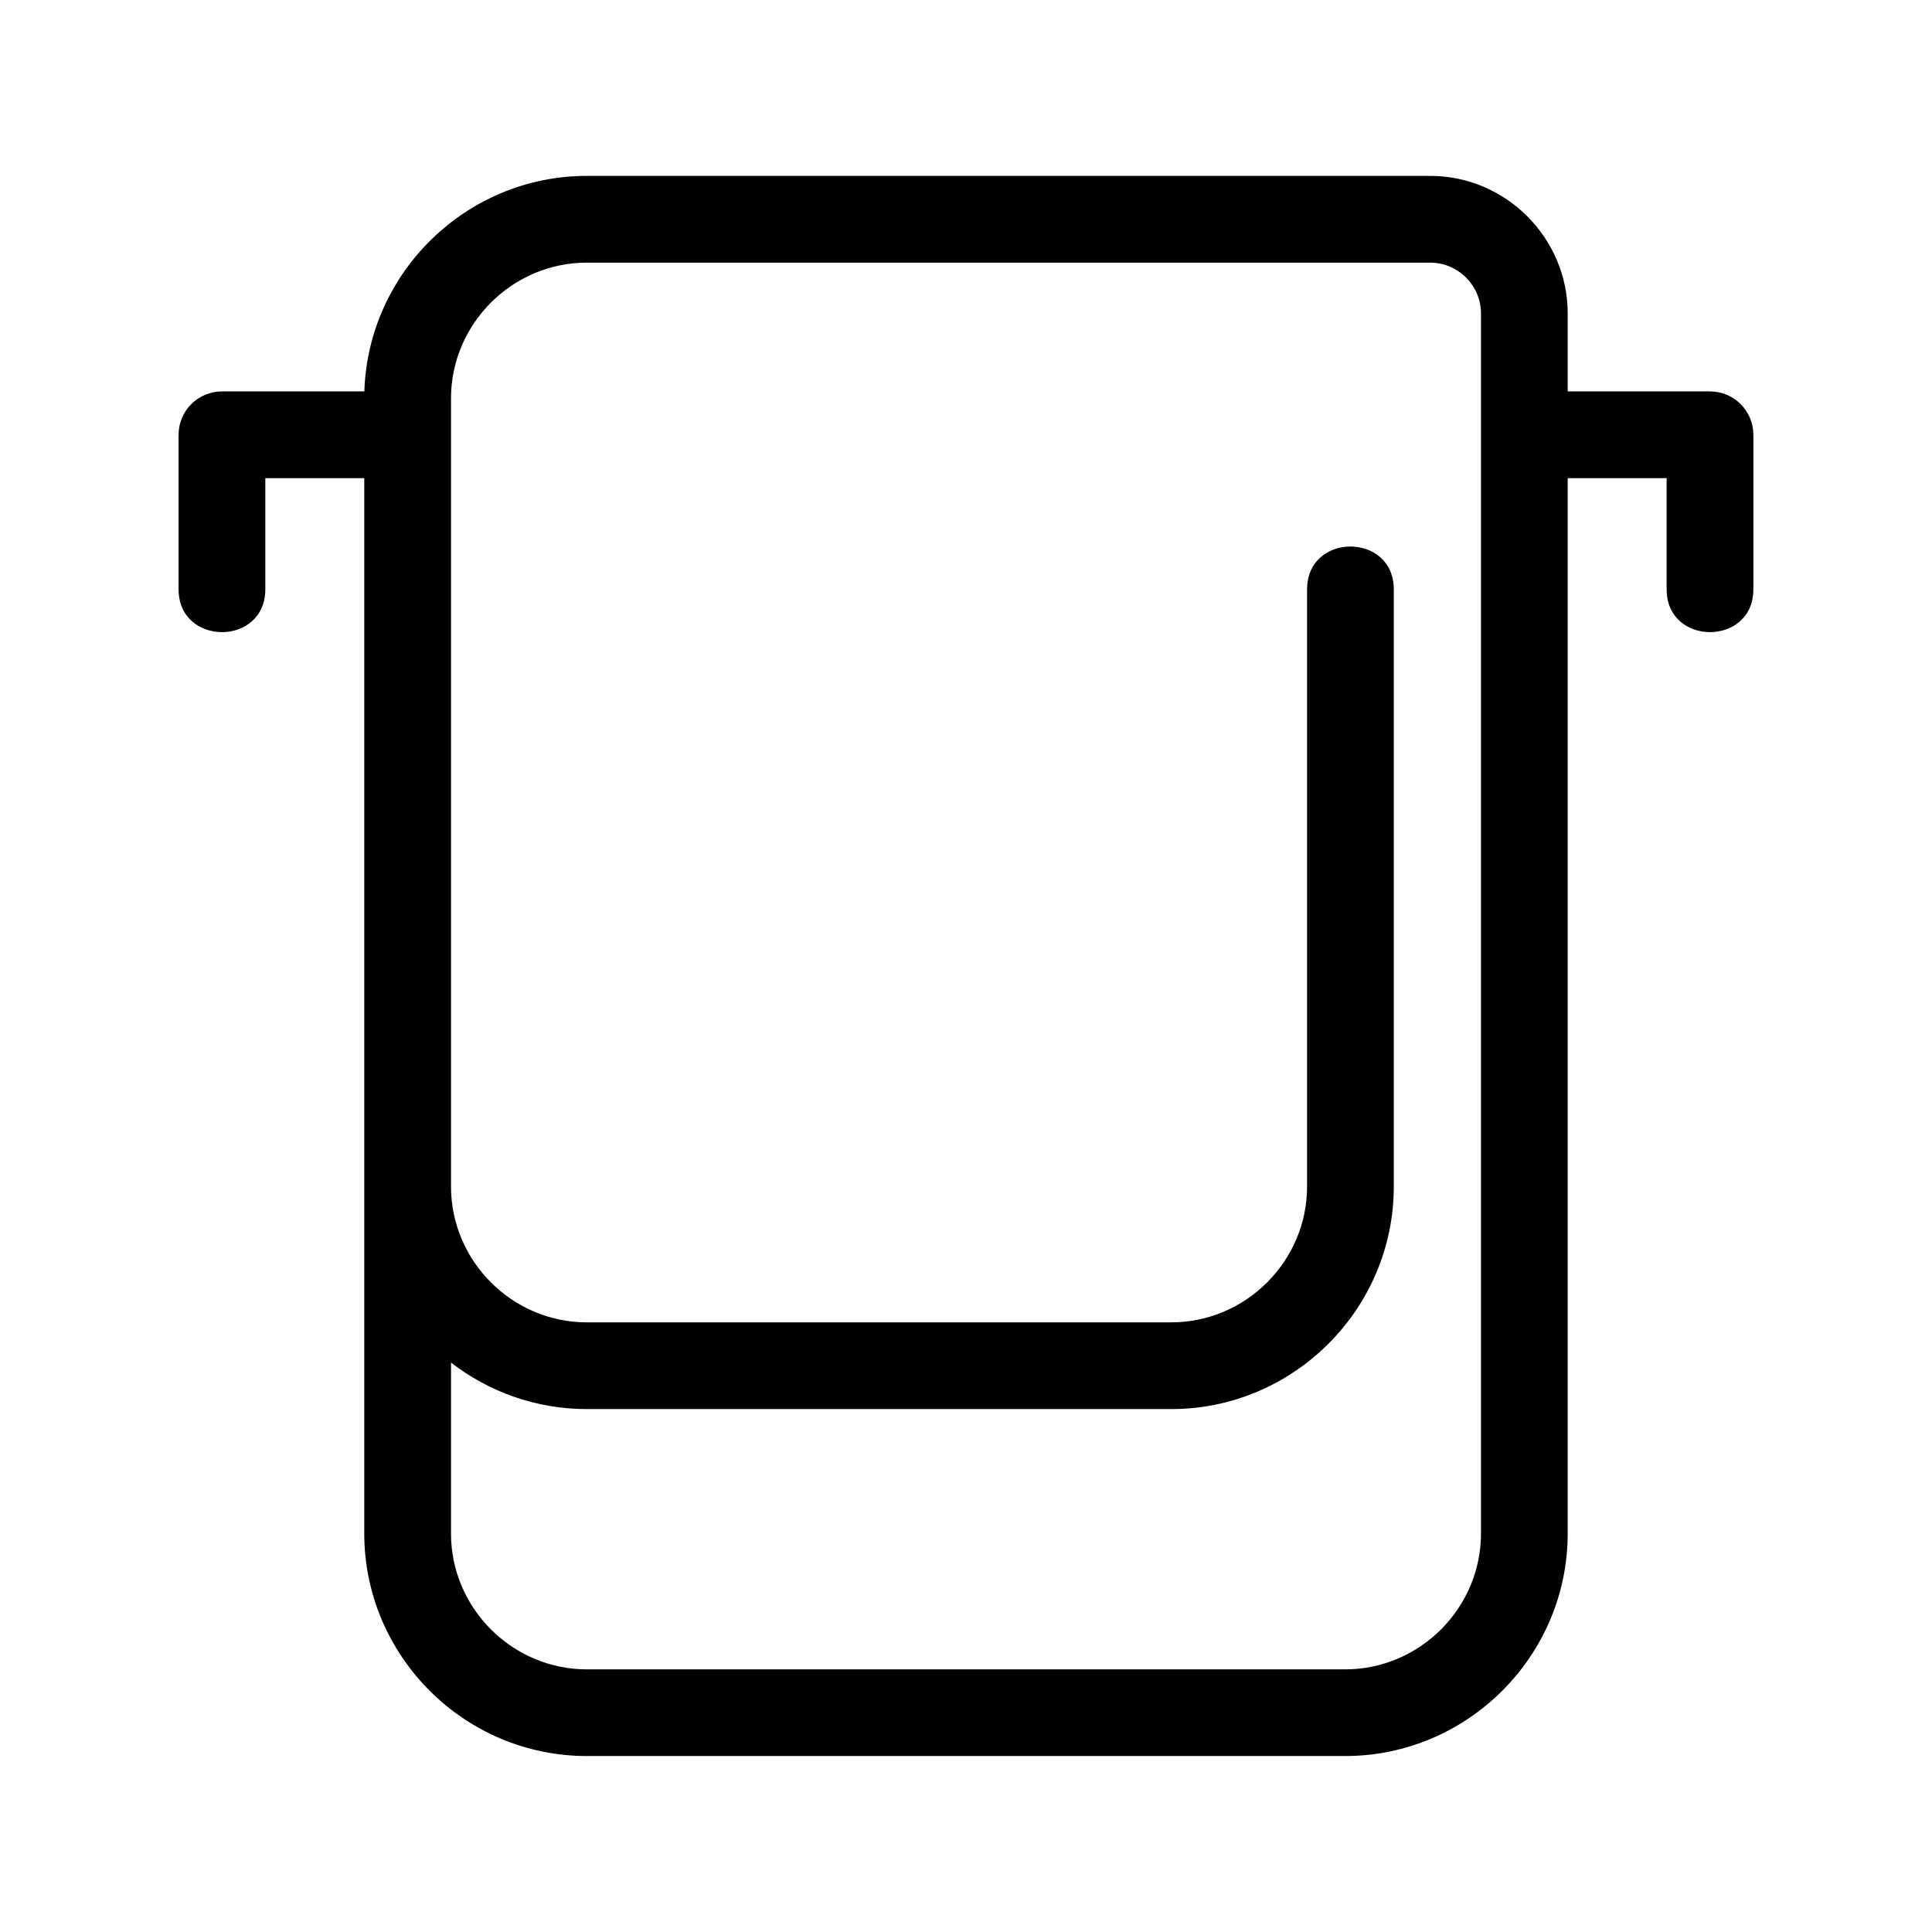 <?xml version="1.0" encoding="UTF-8"?>
<!-- The Best Svg Icon site in the world: iconSvg.co, Visit us! https://iconsvg.co -->
<svg fill="#000000" width="800px" height="800px" version="1.1" viewBox="144 144 512 512" xmlns="http://www.w3.org/2000/svg">
 <path d="m559.46 227.07v20.66h37.707c6.348 0 11.496 5.148 11.496 11.496v40.945c0 15.133-22.988 15.133-22.988 0v-29.457h-26.219v279.66c0 32.473-26.523 58.992-58.992 58.992h-200.94c-32.473 0-58.992-26.523-58.992-58.992v-279.66h-26.219v29.457c0 15.133-22.988 15.133-22.988 0v-40.945c0-6.348 5.148-11.496 11.496-11.496h37.738c0.992-31.656 27.16-57.121 58.965-57.121h223.47c20.055 0 36.465 16.418 36.465 36.461zm-295.94 278.02v45.297c0 19.785 16.227 36.012 36.008 36.012h200.94c19.781 0 36.008-16.227 36.008-36.012v-323.31c0-7.426-6.062-13.477-13.477-13.477h-223.47c-19.785 0-36.008 16.234-36.008 36.012v208.82c0 19.781 16.223 36.008 36.008 36.008h154.85c19.781 0 36.012-16.227 36.012-36.008v-158.25c0-15.133 22.98-15.133 22.98 0v158.25c0 32.473-26.523 58.992-58.992 58.992h-154.85c-13.531 0-26.035-4.613-36.008-12.328z"/>
</svg>